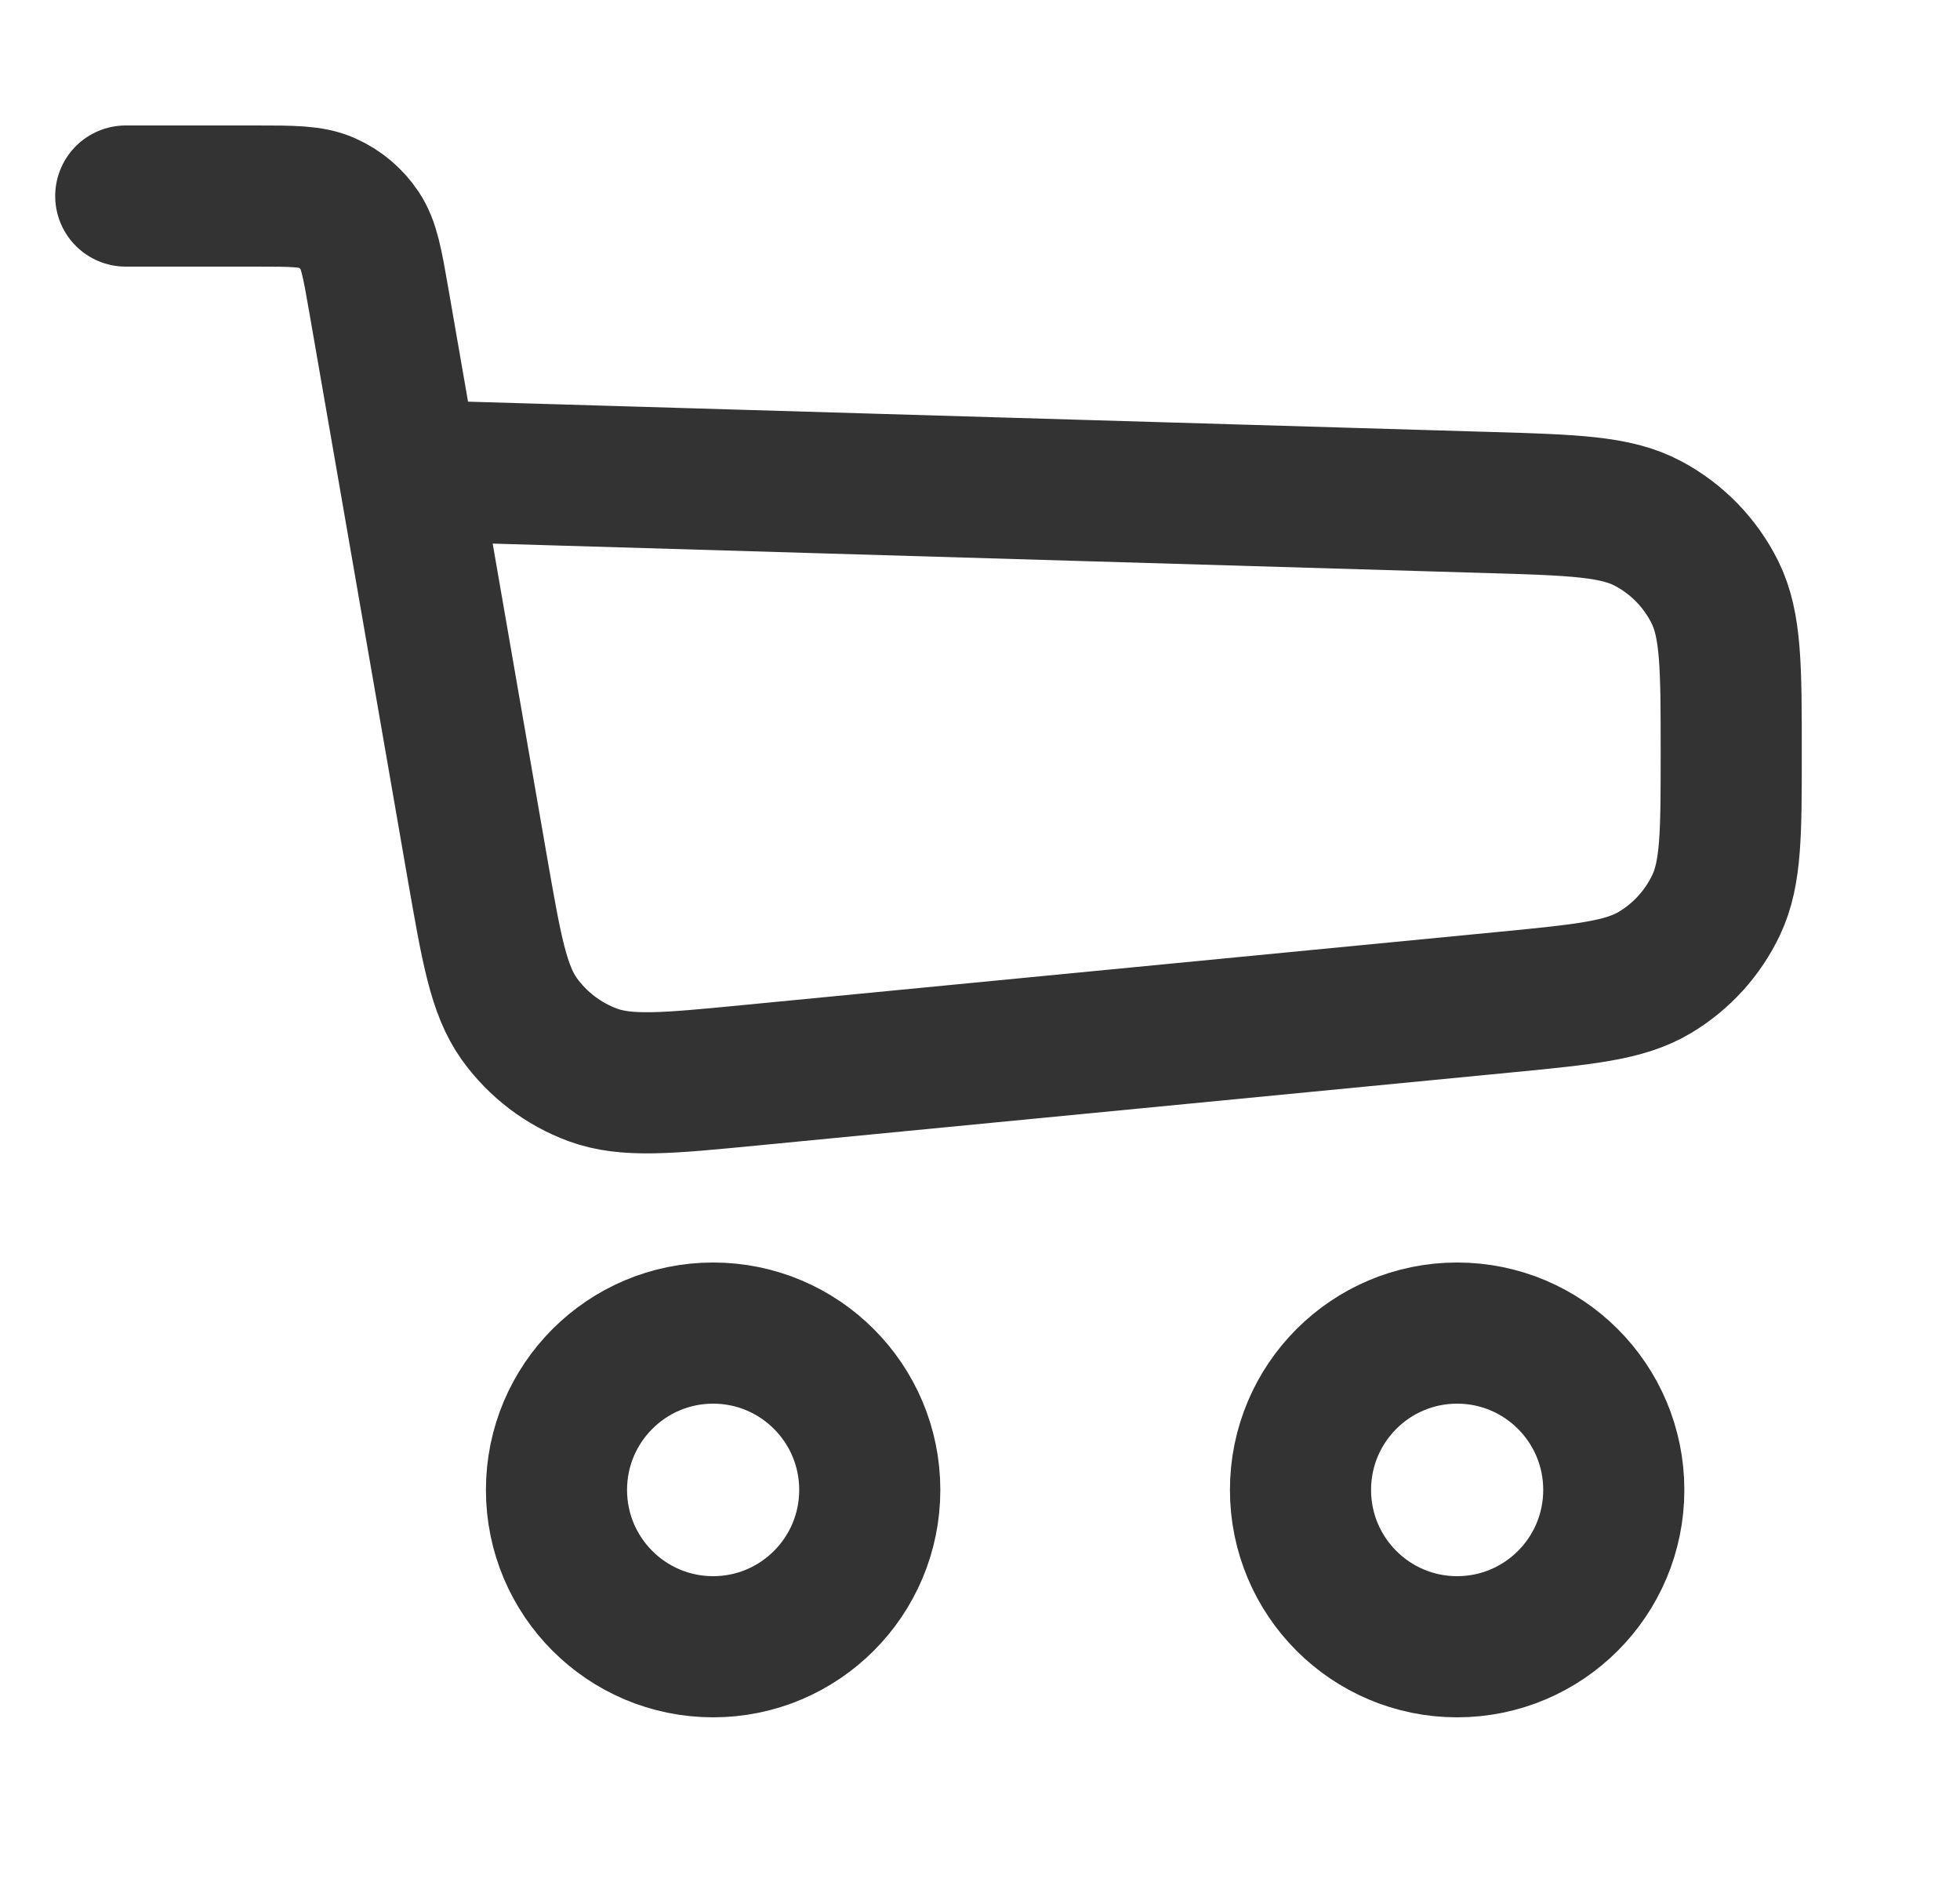 <svg width="25" height="24" viewBox="0 0 25 24" fill="none" xmlns="http://www.w3.org/2000/svg">
<path d="M1.604 2.5H3.254C3.733 2.5 3.972 2.5 4.167 2.587C4.338 2.663 4.485 2.786 4.589 2.942C4.708 3.119 4.749 3.355 4.831 3.826L5.209 6M5.209 6L6.09 11.077C6.27 12.107 6.359 12.622 6.624 12.994C6.858 13.32 7.185 13.569 7.562 13.708C7.99 13.865 8.511 13.815 9.552 13.714L19.197 12.78C20.212 12.681 20.721 12.632 21.105 12.403C21.448 12.199 21.722 11.897 21.892 11.536C22.082 11.132 22.082 10.621 22.082 9.601V9.601C22.082 8.516 22.082 7.973 21.875 7.554C21.689 7.18 21.392 6.873 21.023 6.677C20.61 6.456 20.068 6.44 18.983 6.408L5.209 6Z" stroke="#333333" stroke-width="1.8" stroke-linecap="round" stroke-linejoin="round"/>
<ellipse cx="9.096" cy="19" rx="1.998" ry="2" stroke="#333333" stroke-width="1.8"/>
<ellipse cx="18.586" cy="19" rx="1.998" ry="2" stroke="#333333" stroke-width="1.8"/>
</svg>

